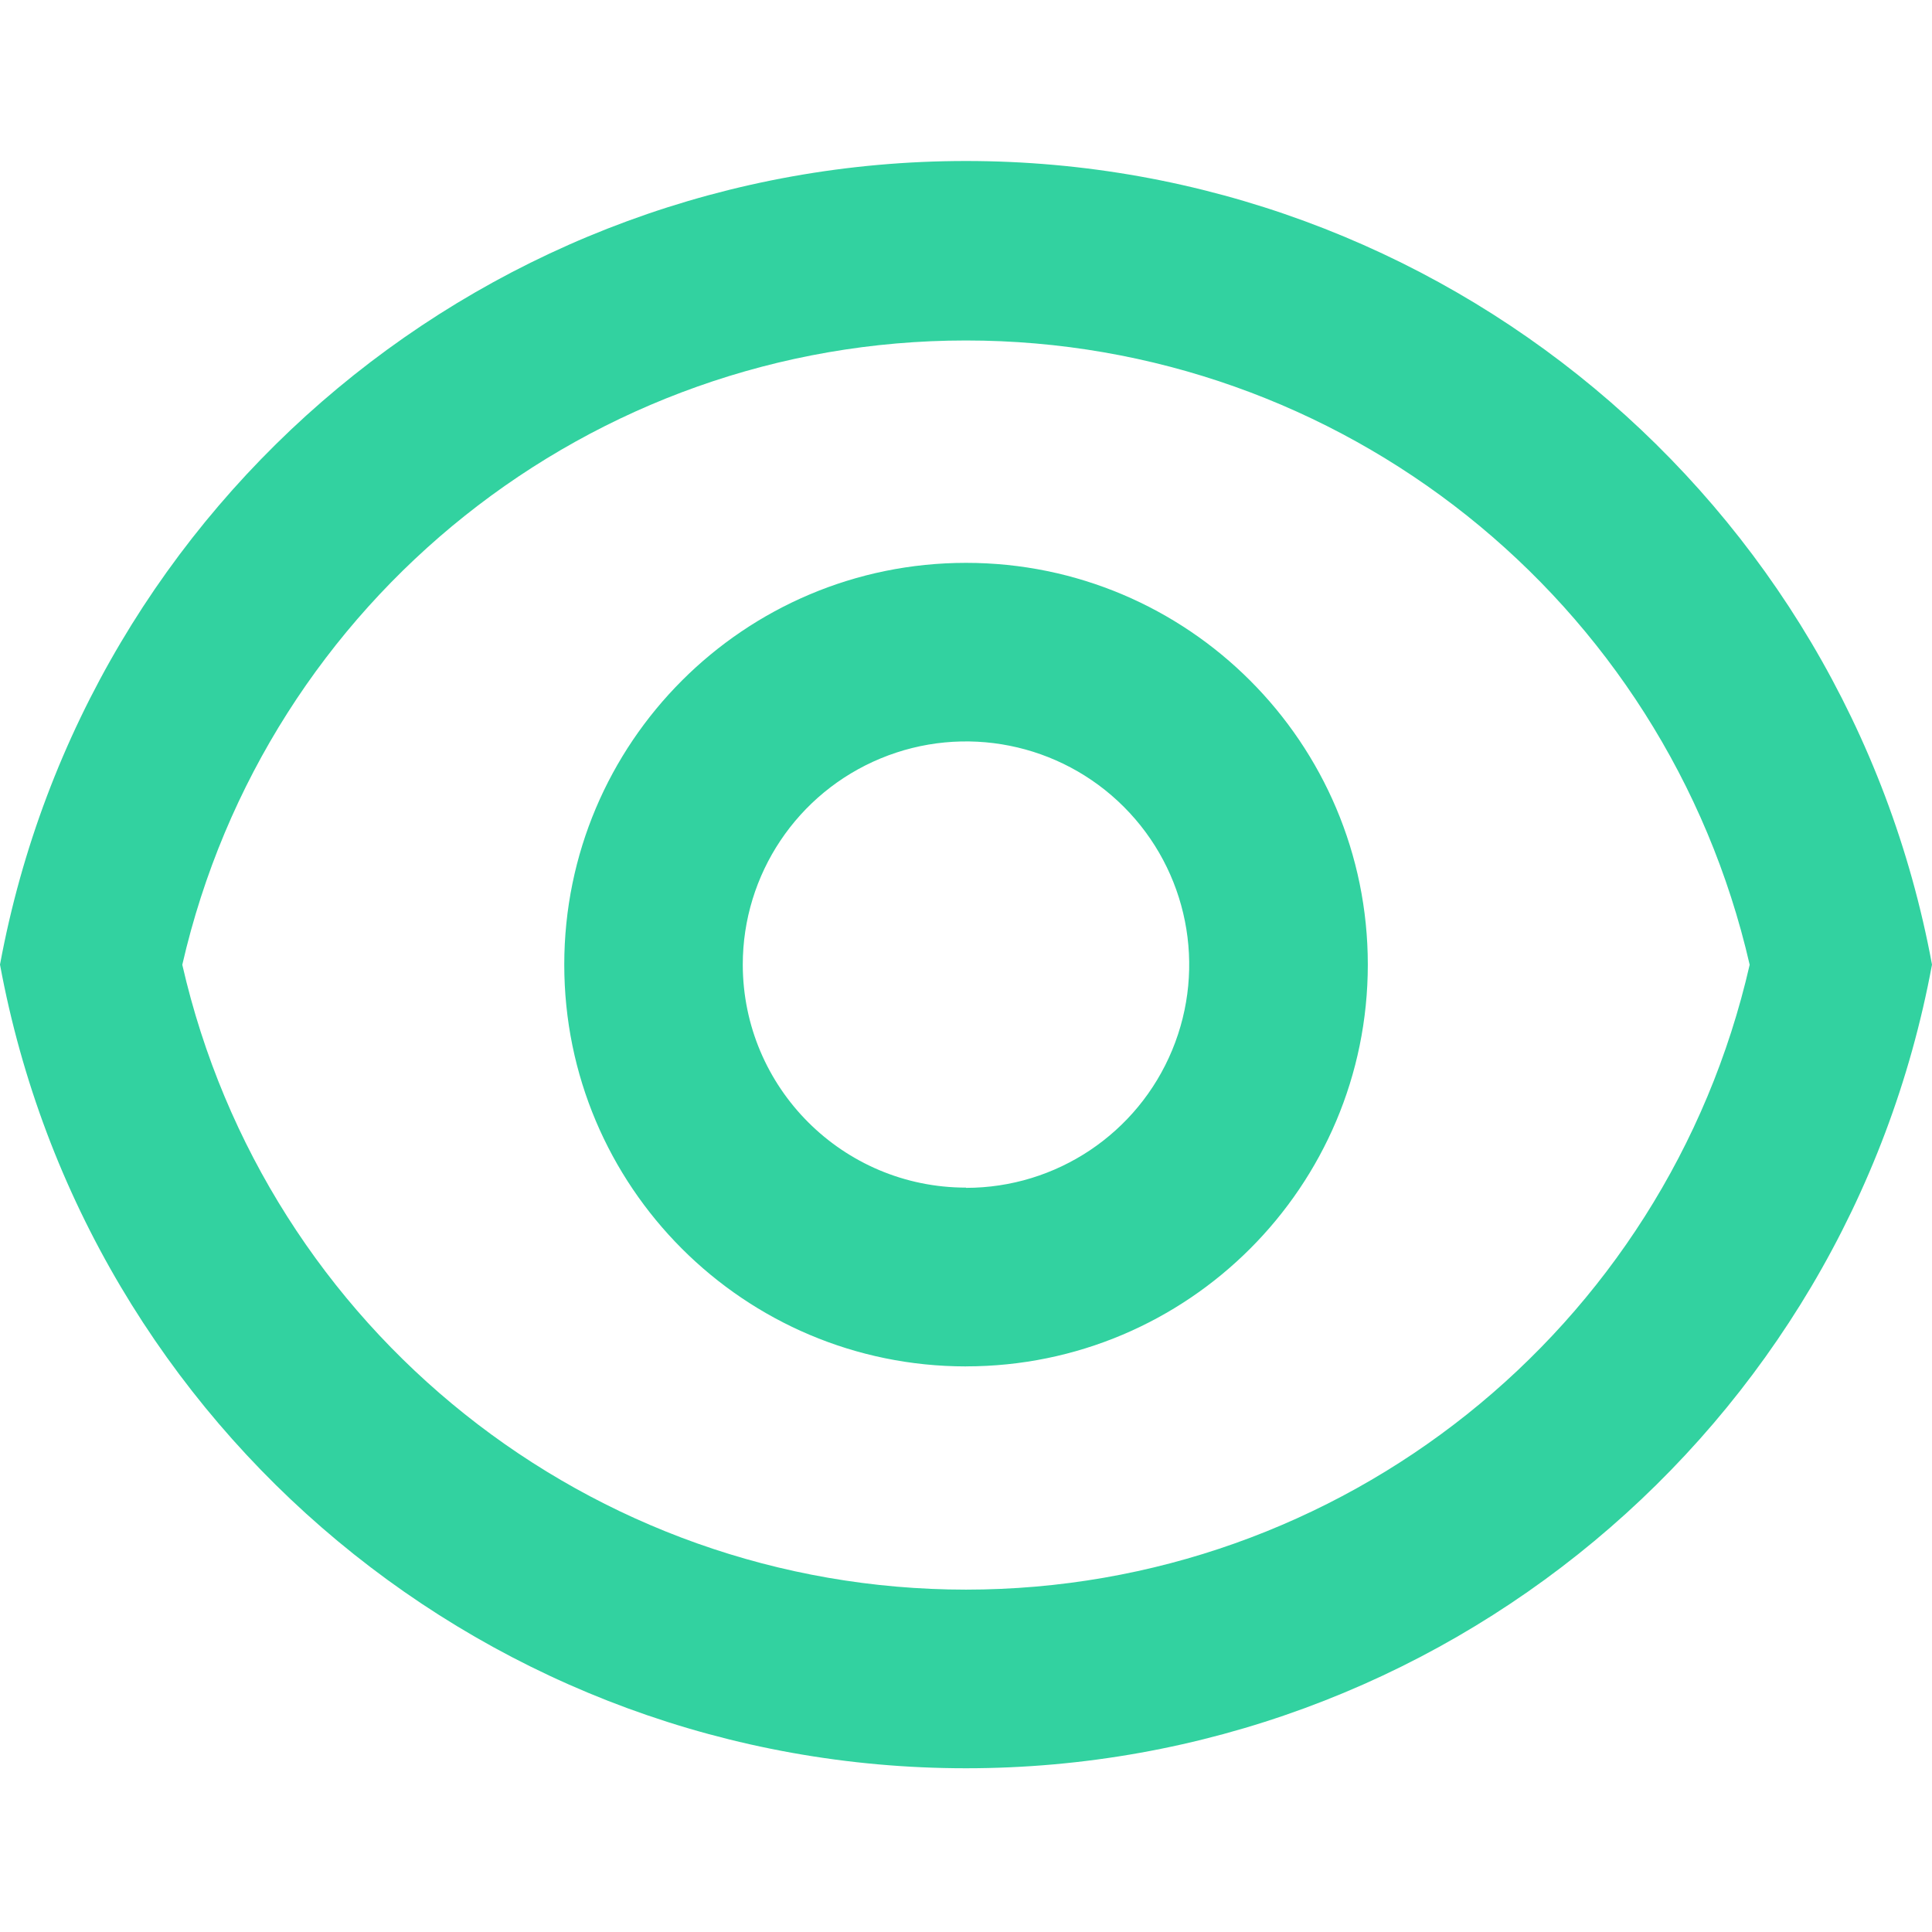<?xml version="1.0" encoding="UTF-8"?>
<svg width="48px" height="48px" viewBox="0 0 48 48" version="1.1" xmlns="http://www.w3.org/2000/svg" xmlns:xlink="http://www.w3.org/1999/xlink">
    <title>175AFFA4-96AE-4A46-9B8C-515360CE90B4</title>
    <defs>
        <rect id="path-1" x="0" y="0" width="312" height="244" rx="10"></rect>
        <filter x="-14.7%" y="-18.0%" width="129.5%" height="137.7%" filterUnits="objectBoundingBox" id="filter-2">
            <feOffset dx="0" dy="2" in="SourceAlpha" result="shadowOffsetOuter1"></feOffset>
            <feGaussianBlur stdDeviation="15" in="shadowOffsetOuter1" result="shadowBlurOuter1"></feGaussianBlur>
            <feComposite in="shadowBlurOuter1" in2="SourceAlpha" operator="out" result="shadowBlurOuter1"></feComposite>
            <feColorMatrix values="0 0 0 0 0.333   0 0 0 0 0.392   0 0 0 0 0.471  0 0 0 0.05 0" type="matrix" in="shadowBlurOuter1"></feColorMatrix>
        </filter>
    </defs>
    <g id="Page-1" stroke="none" stroke-width="1" fill="none" fill-rule="evenodd">
        <g id="ACP-About-Us" transform="translate(-432.508, -859)">
            <rect fill="#FFFFFF" x="0" y="0" width="1920" height="2005"></rect>
            <polygon id="Path_66" stroke="#785FDC" stroke-width="5" transform="translate(-96.416, 743.584) rotate(30) translate(96.416, -743.584)" points="-304.187 217.311 417.584 742.419 320.472 1269.858 -290.403 1269.858 -241.761 1005.674 -610.416 737.467 -610.416 217.311"></polygon>
            <g id="Rectangle" transform="translate(300, 829)">
                <g>
                    <use fill="black" fill-opacity="1" filter="url(#filter-2)" xlink:href="#path-1"></use>
                    <rect stroke="#E6E8EB" stroke-width="1" stroke-linejoin="square" fill="#FFFFFF" fill-rule="evenodd" x="0.5" y="0.5" width="311" height="243" rx="10"></rect>
                </g>
                <g id="ic/solid/Eye" transform="translate(132.508, 30)" fill="#32D2A0">
                    <path d="M24,4 C35.766,4.001 45.857,12.396 48,23.965 C45.859,35.536 35.767,43.932 24,43.932 C12.233,43.932 2.141,35.536 0,23.965 C2.143,12.395 12.234,4.001 24,4 Z M24,39.494 C33.316,39.492 41.394,33.051 43.47,23.969 C41.388,14.893 33.311,8.459 23.999,8.459 C14.688,8.459 6.611,14.893 4.529,23.969 C6.605,33.051 14.684,39.492 24,39.494 Z M24,33.948 C18.487,33.947 14.019,29.478 14.019,23.965 C14.02,18.453 18.489,13.984 24.002,13.984 C29.514,13.985 33.983,18.454 33.983,23.966 C33.982,29.479 29.513,33.947 24,33.947 L24,33.948 Z M24,29.512 C26.243,29.512 28.265,28.161 29.123,26.088 C29.982,24.016 29.507,21.631 27.921,20.045 C26.335,18.459 23.95,17.984 21.878,18.843 C19.806,19.701 18.454,21.723 18.454,23.966 C18.458,27.026 20.94,29.506 24,29.506 L24,29.512 Z" id="Path_174"></path>
                </g>
            </g>
        </g>
    </g>
</svg>